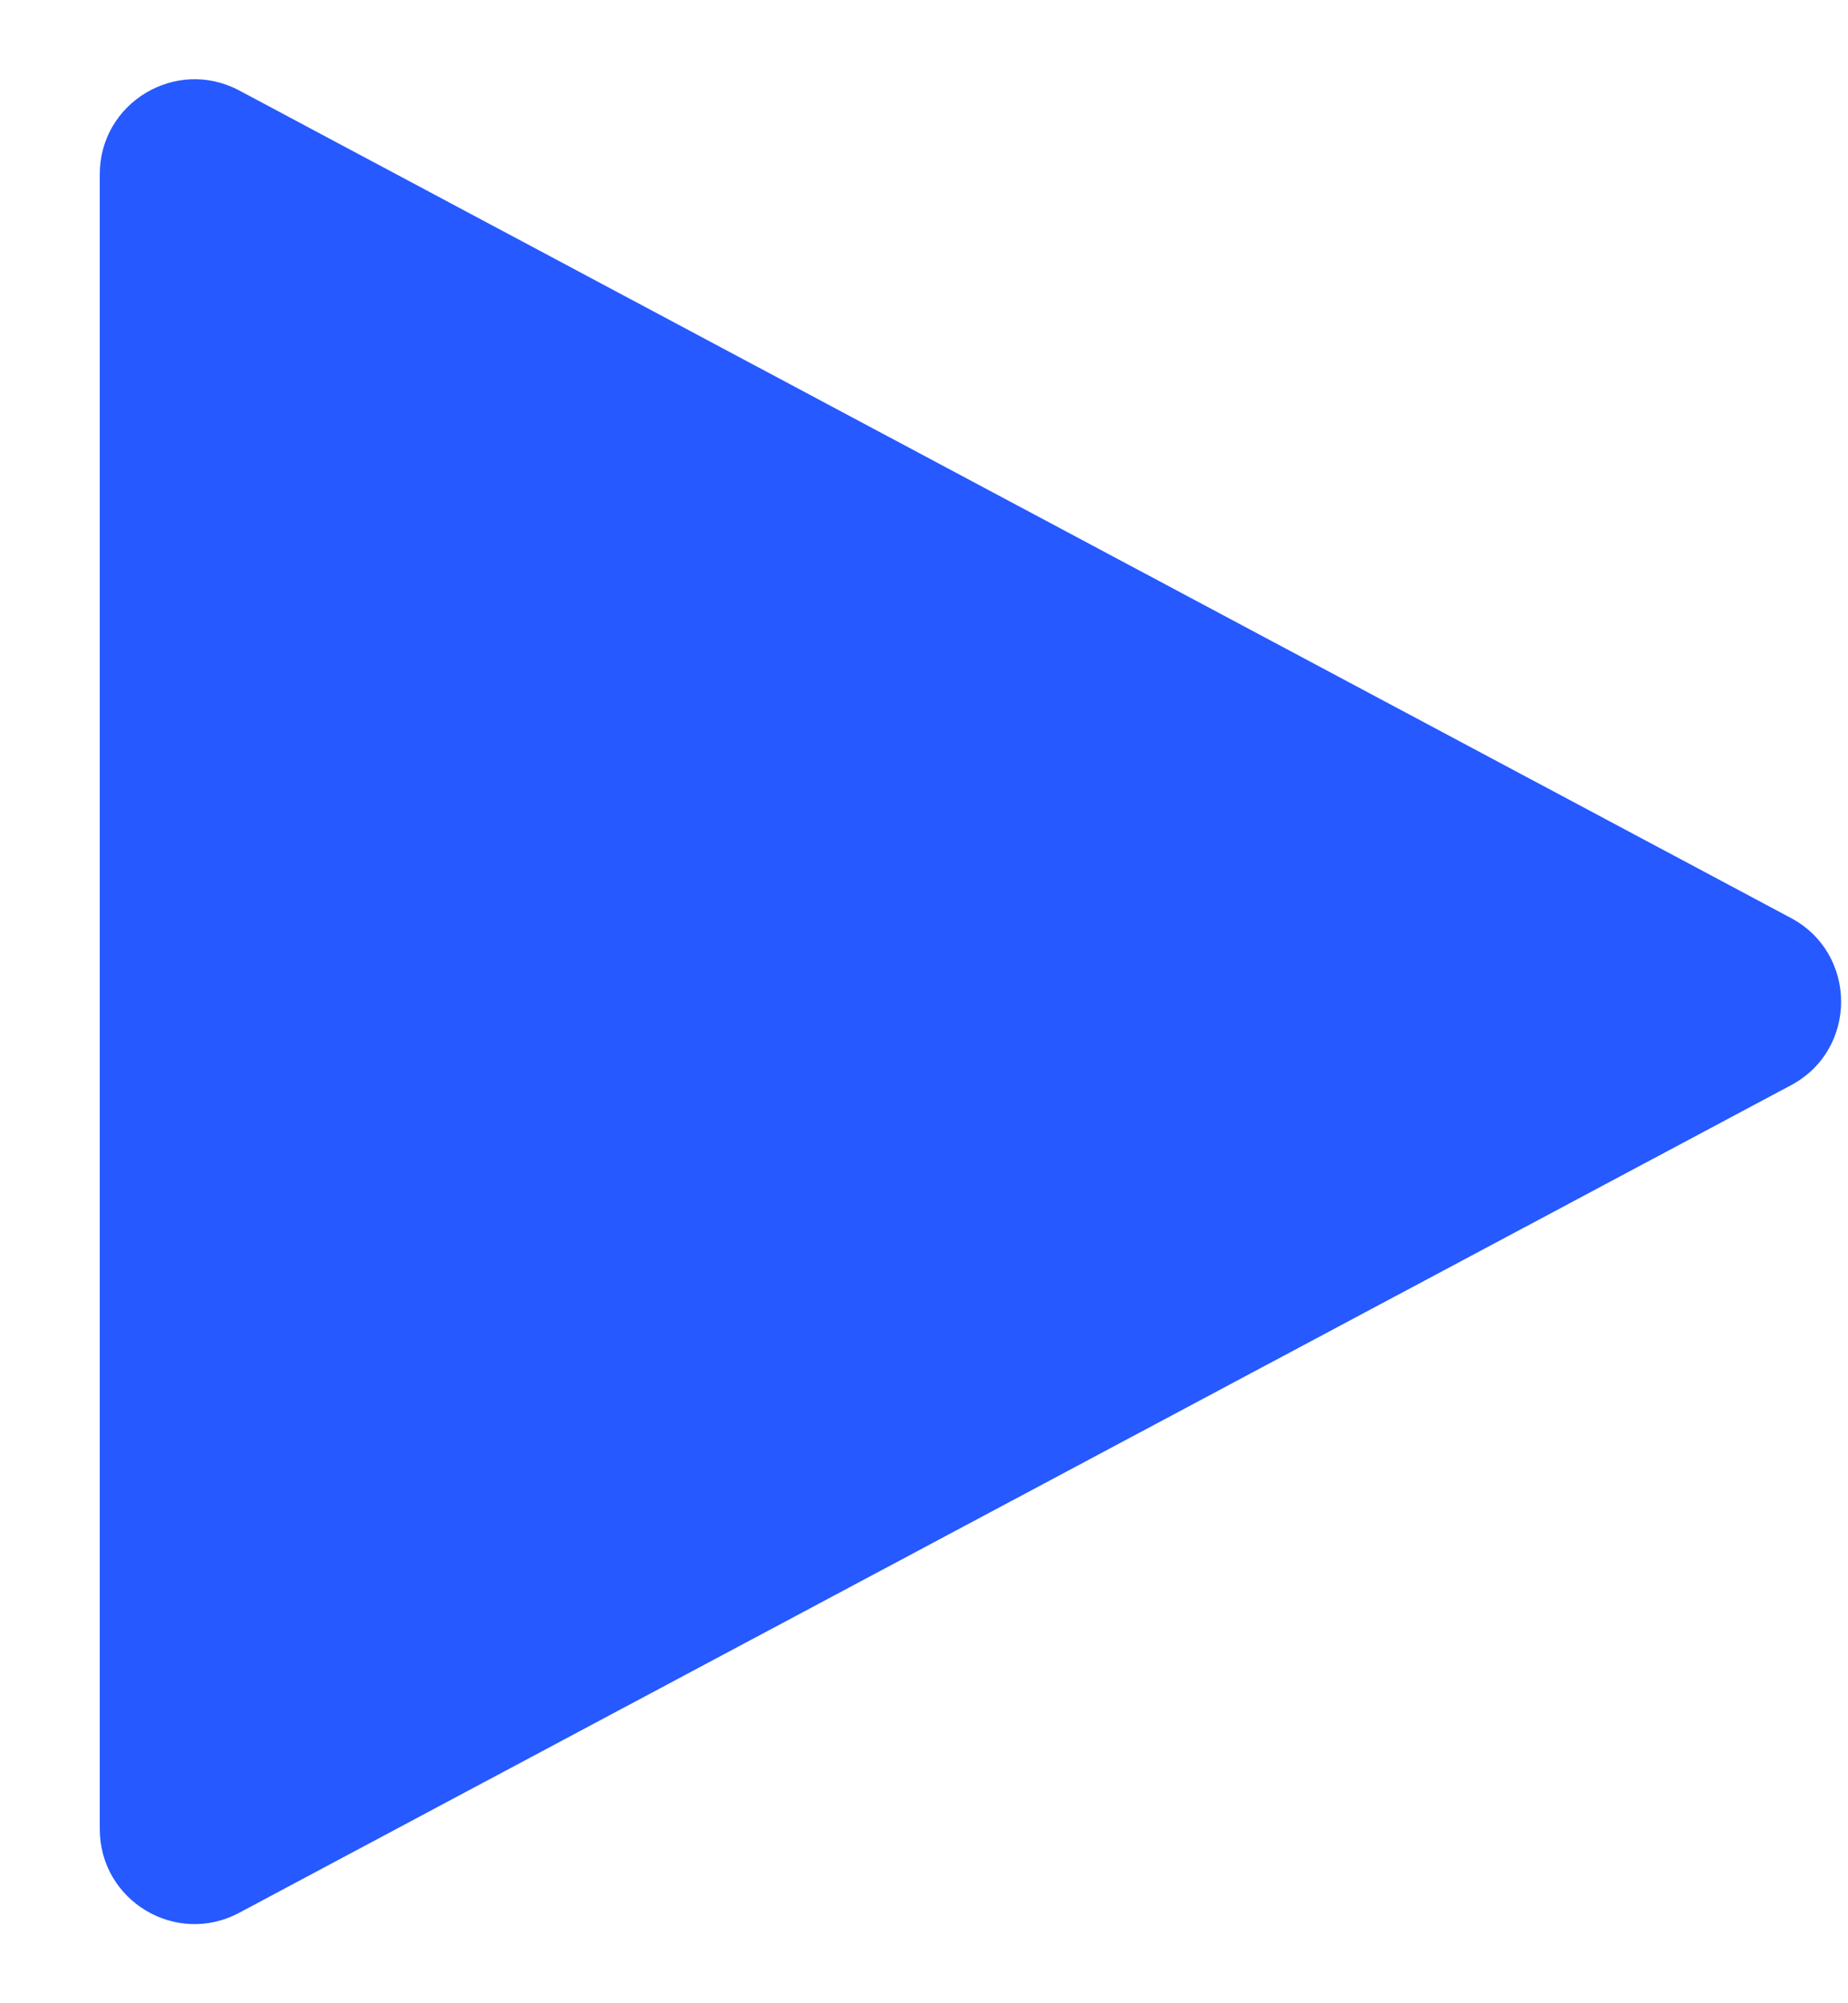 <svg width="12" height="13" viewBox="0 0 12 13" fill="none" xmlns="http://www.w3.org/2000/svg">
<path d="M11.629 5.957C12.064 6.189 12.064 6.812 11.629 7.043L1.553 12.413C1.143 12.632 0.648 12.335 0.648 11.87L0.648 1.13C0.648 0.666 1.143 0.369 1.553 0.587L11.629 5.957Z" fill="#2659FF"/>
</svg>
